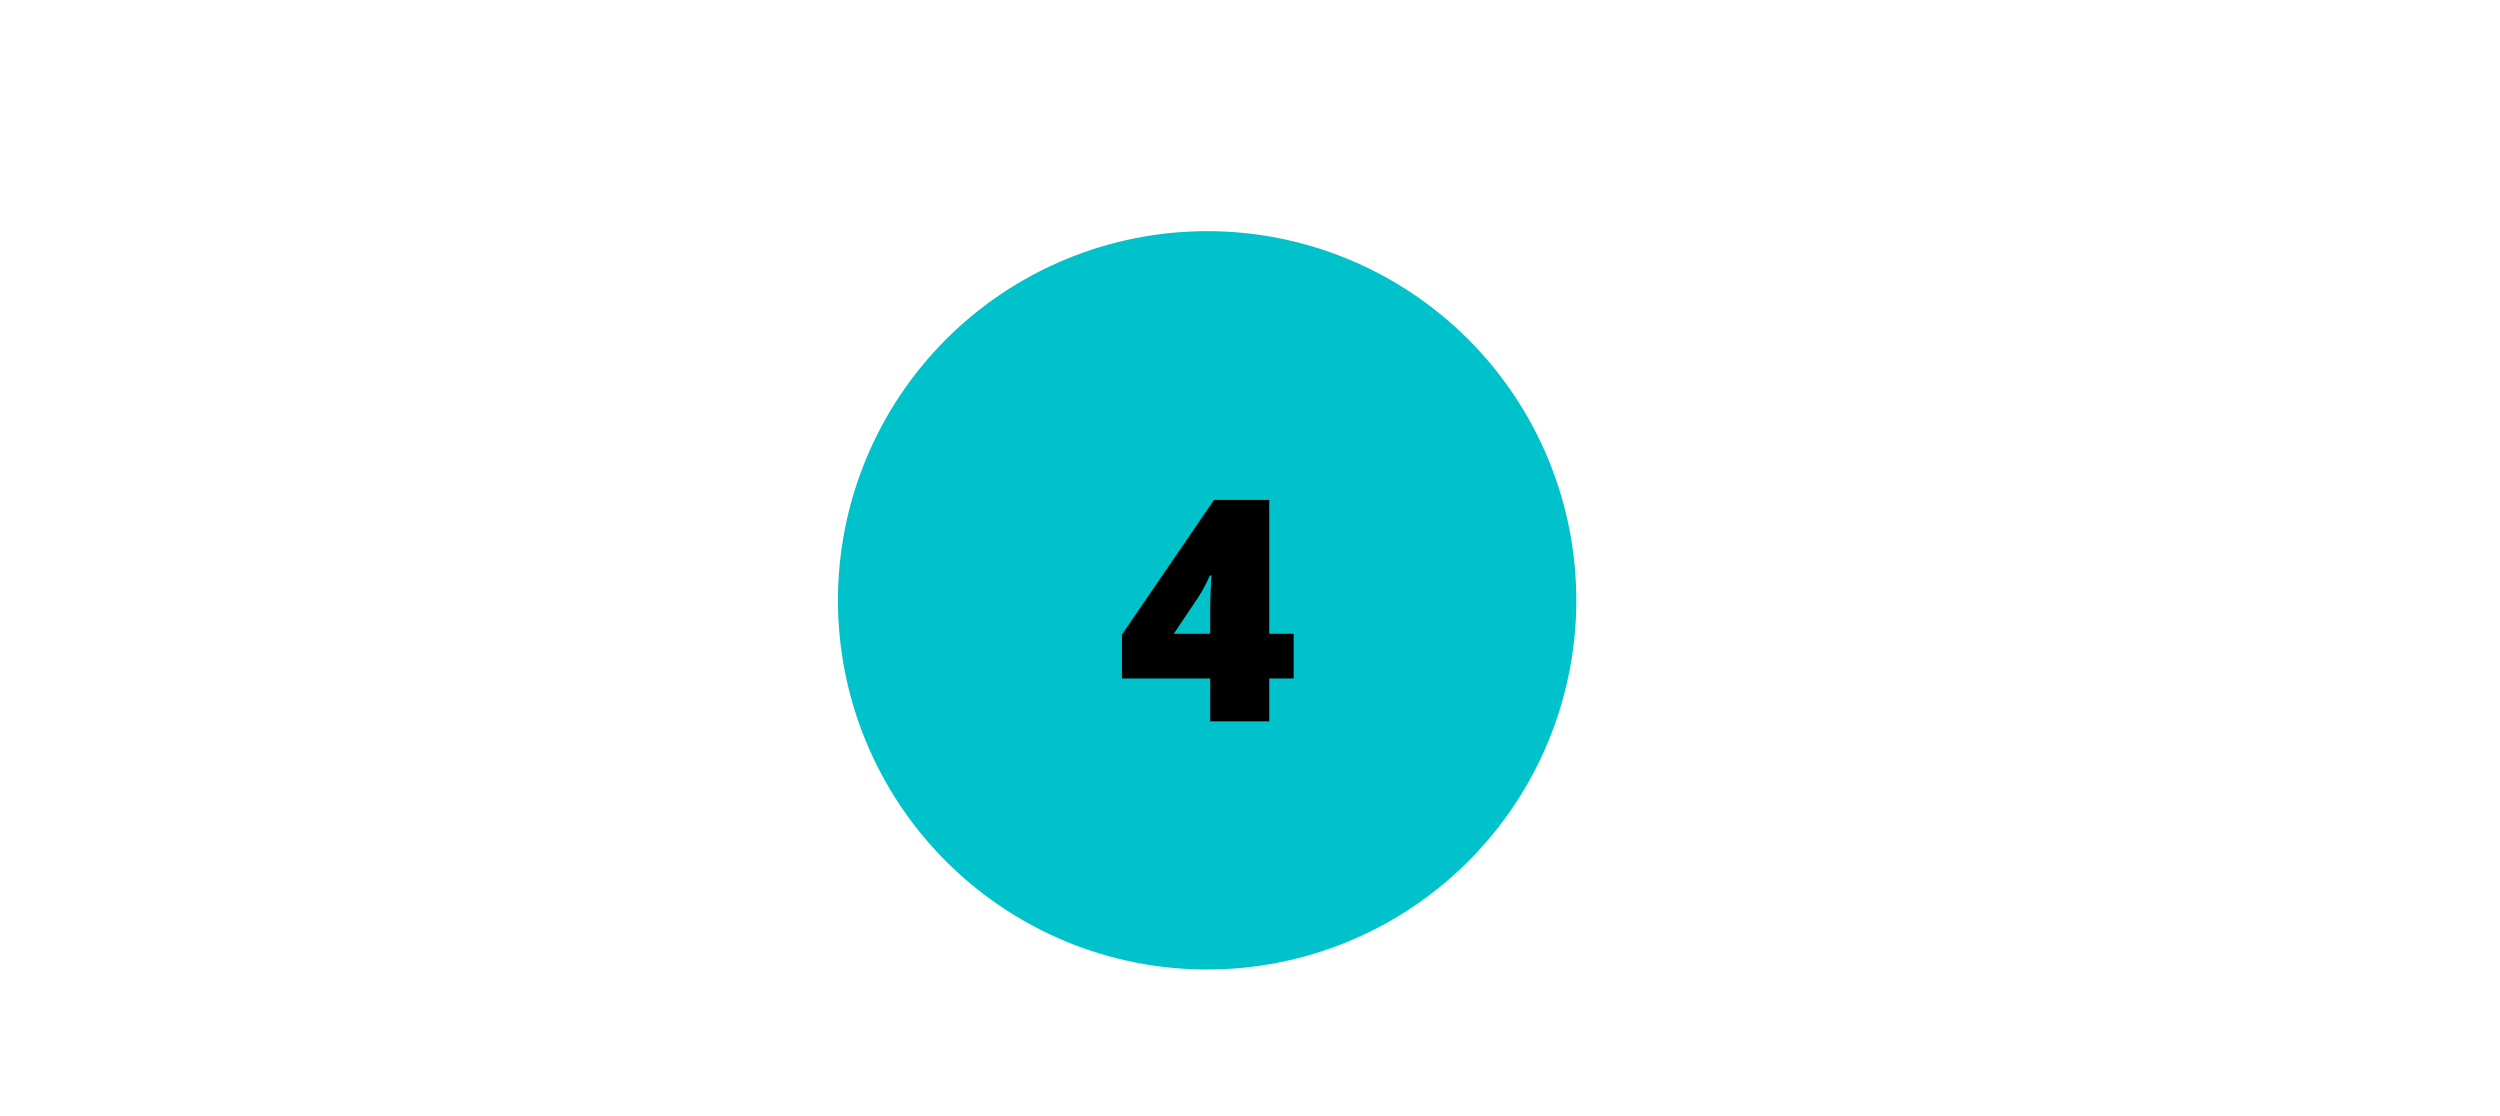 <svg xmlns="http://www.w3.org/2000/svg" width="645" viewBox="0 0 645 288" height="288" version="1.0"><defs><clipPath id="a"><path d="M 216.188 59.633 L 406.688 59.633 L 406.688 250.133 L 216.188 250.133 Z M 216.188 59.633"/></clipPath></defs><path fill="#FFF" d="M-64.5 -28.8H709.5V316.8H-64.5z"/><path fill="#FFF" d="M-64.5 -28.8H709.5V316.8H-64.5z"/><path fill="#FFF" d="M-64.5 -28.8H709.5V316.8H-64.5z"/><g clip-path="url(#a)"><path fill="#00C2CB" d="M 406.688 154.883 C 406.688 156.441 406.648 158 406.57 159.559 C 406.496 161.113 406.379 162.668 406.227 164.219 C 406.074 165.77 405.883 167.316 405.656 168.859 C 405.426 170.402 405.16 171.938 404.855 173.465 C 404.551 174.996 404.211 176.516 403.832 178.027 C 403.453 179.539 403.035 181.043 402.586 182.535 C 402.133 184.023 401.645 185.504 401.117 186.973 C 400.594 188.441 400.031 189.895 399.434 191.336 C 398.84 192.773 398.207 194.199 397.539 195.609 C 396.875 197.02 396.172 198.41 395.438 199.785 C 394.703 201.16 393.938 202.516 393.133 203.852 C 392.332 205.188 391.5 206.508 390.633 207.801 C 389.766 209.098 388.871 210.371 387.941 211.625 C 387.012 212.875 386.055 214.105 385.066 215.309 C 384.078 216.516 383.059 217.695 382.012 218.852 C 380.965 220.004 379.891 221.133 378.789 222.234 C 377.684 223.34 376.559 224.414 375.402 225.461 C 374.246 226.508 373.066 227.523 371.863 228.512 C 370.656 229.504 369.43 230.461 368.176 231.391 C 366.926 232.316 365.648 233.215 364.355 234.082 C 363.059 234.949 361.742 235.781 360.402 236.582 C 359.066 237.383 357.711 238.152 356.336 238.887 C 354.961 239.621 353.57 240.324 352.16 240.988 C 350.75 241.656 349.328 242.285 347.887 242.883 C 346.445 243.48 344.992 244.039 343.523 244.566 C 342.059 245.09 340.578 245.578 339.086 246.031 C 337.594 246.484 336.094 246.902 334.578 247.281 C 333.066 247.656 331.547 248 330.02 248.305 C 328.488 248.609 326.953 248.875 325.41 249.102 C 323.871 249.332 322.324 249.523 320.773 249.676 C 319.219 249.828 317.668 249.941 316.109 250.02 C 314.551 250.098 312.996 250.133 311.438 250.133 C 309.879 250.133 308.32 250.098 306.762 250.02 C 305.207 249.941 303.652 249.828 302.102 249.676 C 300.547 249.523 299 249.332 297.461 249.102 C 295.918 248.875 294.383 248.609 292.855 248.305 C 291.324 248 289.805 247.656 288.293 247.281 C 286.781 246.902 285.277 246.484 283.785 246.031 C 282.293 245.578 280.816 245.09 279.348 244.566 C 277.879 244.039 276.426 243.48 274.984 242.883 C 273.547 242.285 272.121 241.656 270.711 240.988 C 269.301 240.324 267.91 239.621 266.535 238.887 C 265.16 238.152 263.805 237.383 262.469 236.582 C 261.129 235.781 259.812 234.949 258.52 234.082 C 257.223 233.215 255.949 232.316 254.695 231.391 C 253.445 230.461 252.215 229.504 251.012 228.512 C 249.805 227.523 248.625 226.508 247.469 225.461 C 246.316 224.414 245.188 223.34 244.082 222.234 C 242.98 221.133 241.906 220.004 240.859 218.852 C 239.812 217.695 238.797 216.516 237.809 215.309 C 236.816 214.105 235.859 212.875 234.93 211.625 C 234 210.371 233.105 209.098 232.238 207.801 C 231.371 206.508 230.539 205.188 229.738 203.852 C 228.938 202.516 228.168 201.16 227.434 199.785 C 226.699 198.41 225.996 197.02 225.332 195.609 C 224.664 194.199 224.031 192.773 223.438 191.336 C 222.84 189.895 222.277 188.441 221.754 186.973 C 221.23 185.504 220.738 184.023 220.289 182.535 C 219.836 181.043 219.418 179.539 219.039 178.027 C 218.66 176.516 218.32 174.996 218.016 173.465 C 217.711 171.938 217.445 170.402 217.219 168.859 C 216.988 167.316 216.797 165.77 216.645 164.219 C 216.492 162.668 216.379 161.113 216.301 159.559 C 216.223 158 216.188 156.441 216.188 154.883 C 216.188 153.324 216.223 151.766 216.301 150.211 C 216.379 148.652 216.492 147.098 216.645 145.547 C 216.797 143.996 216.988 142.449 217.219 140.906 C 217.445 139.367 217.711 137.832 218.016 136.301 C 218.32 134.773 218.66 133.254 219.039 131.738 C 219.418 130.227 219.836 128.727 220.289 127.234 C 220.738 125.742 221.23 124.262 221.754 122.797 C 222.277 121.328 222.84 119.875 223.438 118.434 C 224.031 116.992 224.664 115.57 225.332 114.16 C 225.996 112.75 226.699 111.359 227.434 109.984 C 228.168 108.609 228.938 107.254 229.738 105.914 C 230.539 104.578 231.371 103.262 232.238 101.965 C 233.105 100.668 234 99.395 234.93 98.145 C 235.859 96.891 236.816 95.664 237.809 94.457 C 238.797 93.254 239.812 92.074 240.859 90.918 C 241.906 89.762 242.98 88.633 244.082 87.531 C 245.188 86.43 246.316 85.355 247.469 84.309 C 248.625 83.262 249.805 82.242 251.012 81.254 C 252.215 80.266 253.445 79.309 254.695 78.379 C 255.949 77.449 257.223 76.551 258.52 75.688 C 259.812 74.82 261.129 73.988 262.469 73.184 C 263.805 72.383 265.16 71.617 266.535 70.883 C 267.91 70.145 269.301 69.445 270.711 68.777 C 272.121 68.113 273.547 67.48 274.984 66.883 C 276.426 66.289 277.879 65.727 279.348 65.203 C 280.816 64.676 282.293 64.188 283.785 63.734 C 285.277 63.281 286.781 62.867 288.293 62.488 C 289.805 62.109 291.324 61.77 292.855 61.465 C 294.383 61.16 295.918 60.895 297.461 60.664 C 299 60.438 300.547 60.246 302.102 60.094 C 303.652 59.941 305.207 59.824 306.762 59.75 C 308.32 59.672 309.879 59.633 311.438 59.633 C 312.996 59.633 314.551 59.672 316.109 59.75 C 317.668 59.824 319.219 59.941 320.773 60.094 C 322.324 60.246 323.871 60.438 325.41 60.664 C 326.953 60.895 328.488 61.16 330.02 61.465 C 331.547 61.77 333.066 62.109 334.578 62.488 C 336.094 62.867 337.594 63.281 339.086 63.734 C 340.578 64.188 342.059 64.676 343.523 65.203 C 344.992 65.727 346.445 66.289 347.887 66.883 C 349.328 67.48 350.75 68.113 352.16 68.777 C 353.57 69.445 354.961 70.145 356.336 70.883 C 357.711 71.617 359.066 72.383 360.402 73.184 C 361.742 73.988 363.059 74.82 364.355 75.688 C 365.648 76.551 366.926 77.449 368.176 78.379 C 369.43 79.309 370.656 80.266 371.863 81.254 C 373.066 82.242 374.246 83.262 375.402 84.309 C 376.559 85.355 377.684 86.43 378.789 87.531 C 379.891 88.633 380.965 89.762 382.012 90.918 C 383.059 92.074 384.078 93.254 385.066 94.457 C 386.055 95.664 387.012 96.891 387.941 98.145 C 388.871 99.395 389.766 100.668 390.633 101.965 C 391.5 103.262 392.332 104.578 393.133 105.914 C 393.938 107.254 394.703 108.609 395.438 109.984 C 396.172 111.359 396.875 112.75 397.539 114.16 C 398.207 115.57 398.84 116.992 399.434 118.434 C 400.031 119.875 400.594 121.328 401.117 122.797 C 401.645 124.262 402.133 125.742 402.586 127.234 C 403.035 128.727 403.453 130.227 403.832 131.738 C 404.211 133.254 404.551 134.773 404.855 136.301 C 405.16 137.832 405.426 139.367 405.656 140.906 C 405.883 142.449 406.074 143.996 406.227 145.547 C 406.379 147.098 406.496 148.652 406.57 150.211 C 406.648 151.766 406.688 153.324 406.688 154.883 Z M 406.688 154.883"/></g><g><g><g><path d="M 45.672 -11.062 L 39.375 -11.062 L 39.375 0 L 24.141 0 L 24.141 -11.062 L 1.375 -11.062 L 1.375 -22.391 L 25.125 -57.109 L 39.375 -57.109 L 39.375 -22.578 L 45.672 -22.578 Z M 24.141 -22.578 L 24.141 -29.219 C 24.141 -30.469 24.188 -32.156 24.281 -34.281 C 24.375 -36.406 24.445 -37.52 24.5 -37.625 L 24.062 -37.625 C 23.176 -35.613 22.176 -33.738 21.062 -32 L 14.734 -22.578 Z M 24.141 -22.578" transform="translate(288.088 186.1)"/></g></g></g></svg>
